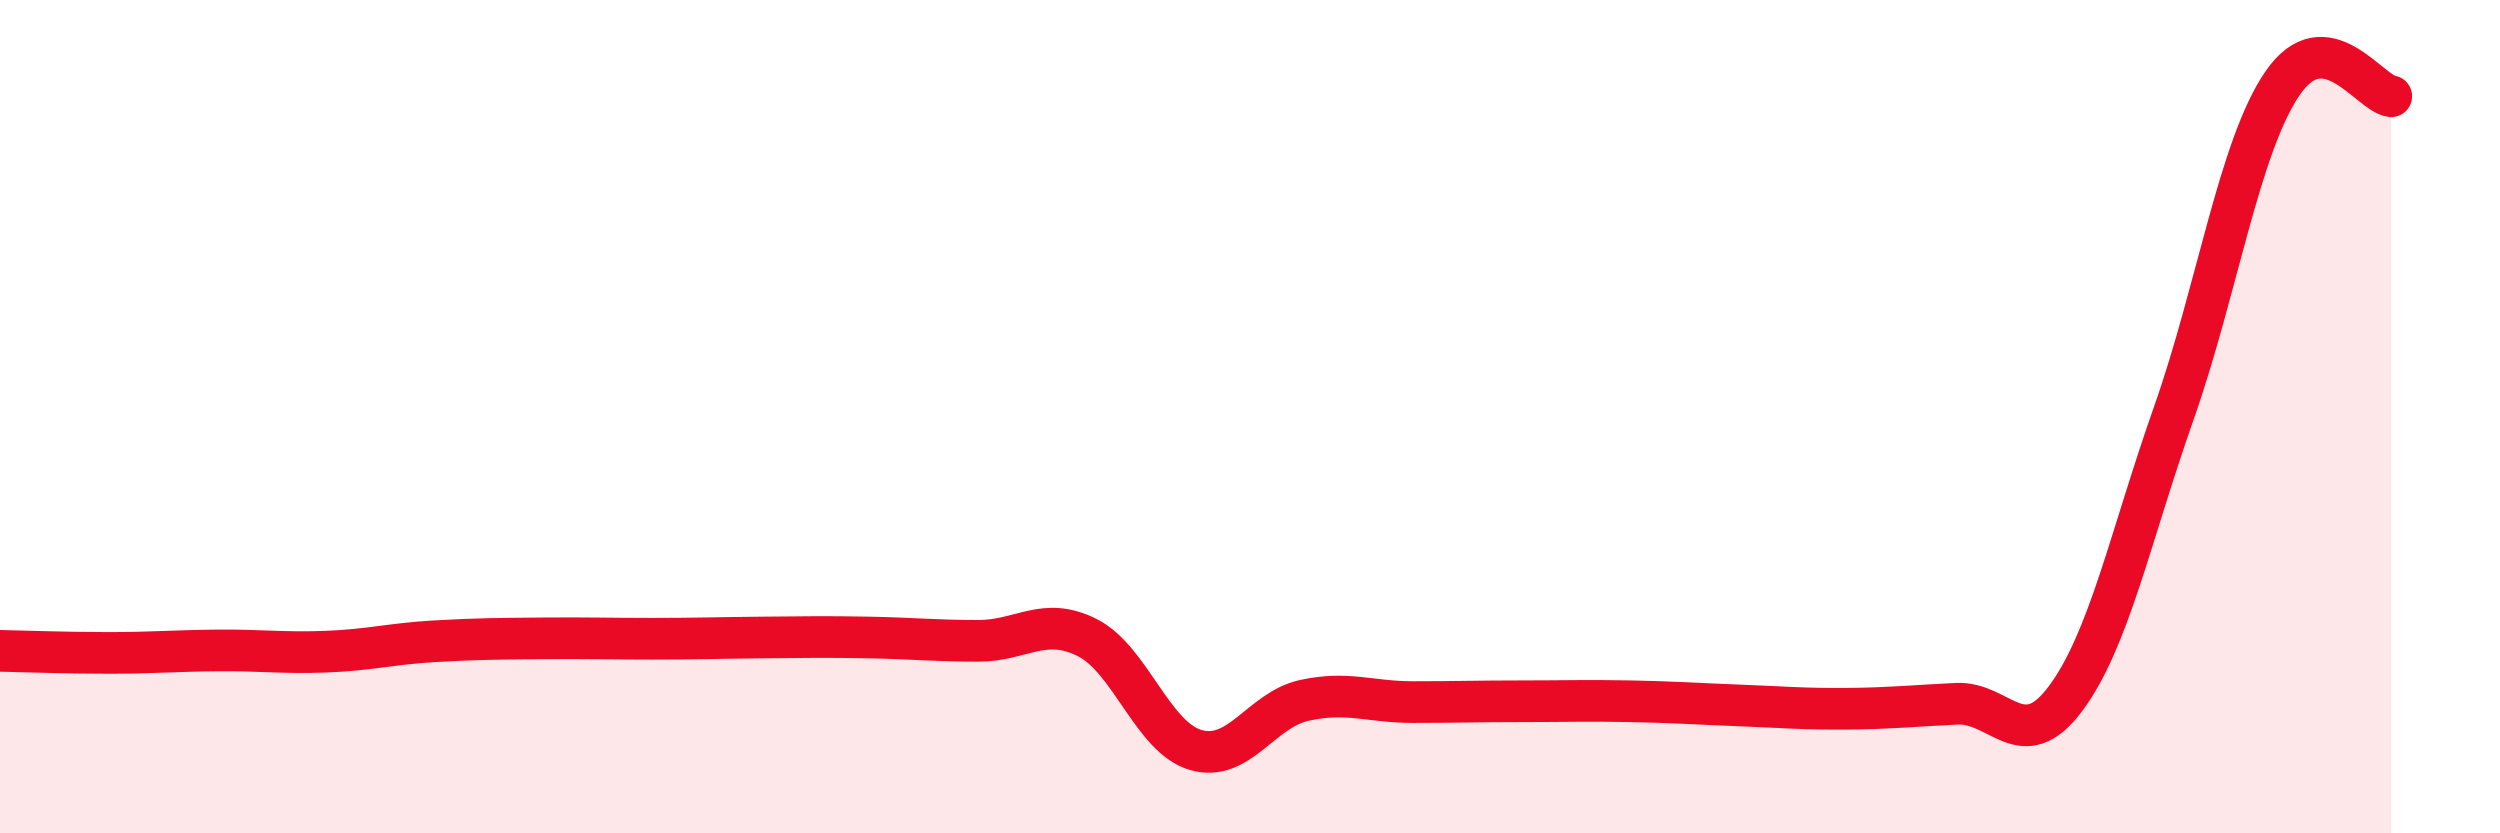 
    <svg width="60" height="20" viewBox="0 0 60 20" xmlns="http://www.w3.org/2000/svg">
      <path
        d="M 0,15.62 C 0.52,15.63 1.57,15.67 2.61,15.67 C 3.65,15.67 4.18,15.62 5.22,15.61 C 6.26,15.6 6.79,15.68 7.83,15.64 C 8.87,15.6 9.39,15.45 10.43,15.39 C 11.47,15.33 12,15.33 13.04,15.32 C 14.08,15.31 14.61,15.33 15.65,15.33 C 16.69,15.33 17.22,15.31 18.26,15.3 C 19.3,15.29 19.83,15.28 20.87,15.3 C 21.91,15.32 22.44,15.38 23.48,15.38 C 24.52,15.38 25.05,14.78 26.09,15.3 C 27.13,15.82 27.66,17.7 28.7,18 C 29.74,18.3 30.26,17.04 31.3,16.81 C 32.34,16.58 32.87,16.85 33.91,16.85 C 34.95,16.85 35.48,16.83 36.52,16.83 C 37.56,16.83 38.09,16.81 39.13,16.83 C 40.17,16.85 40.7,16.89 41.74,16.93 C 42.78,16.97 43.31,17.02 44.35,17.01 C 45.39,17 45.92,16.94 46.96,16.89 C 48,16.84 48.53,18.16 49.57,16.77 C 50.61,15.38 51.13,12.87 52.17,9.92 C 53.21,6.97 53.74,3.52 54.78,2 C 55.82,0.48 56.87,2.25 57.39,2.31L57.39 20L0 20Z"
        fill="#EB0A25"
        opacity="0.1"
        stroke-linecap="round"
        stroke-linejoin="round"
      />
      <path
        d="M 0,15.62 C 0.52,15.63 1.57,15.67 2.61,15.67 C 3.65,15.67 4.18,15.62 5.22,15.61 C 6.26,15.6 6.79,15.68 7.83,15.64 C 8.87,15.6 9.39,15.45 10.43,15.39 C 11.47,15.33 12,15.33 13.04,15.32 C 14.08,15.31 14.61,15.33 15.65,15.33 C 16.69,15.33 17.22,15.31 18.26,15.3 C 19.3,15.29 19.83,15.28 20.87,15.3 C 21.91,15.32 22.44,15.38 23.48,15.38 C 24.52,15.38 25.05,14.78 26.09,15.3 C 27.13,15.82 27.66,17.7 28.7,18 C 29.74,18.3 30.26,17.04 31.3,16.81 C 32.34,16.58 32.87,16.85 33.91,16.85 C 34.95,16.85 35.48,16.83 36.52,16.83 C 37.56,16.83 38.09,16.81 39.13,16.83 C 40.17,16.85 40.7,16.89 41.74,16.93 C 42.78,16.97 43.31,17.02 44.35,17.01 C 45.39,17 45.92,16.94 46.96,16.89 C 48,16.84 48.53,18.16 49.57,16.77 C 50.61,15.38 51.13,12.87 52.17,9.92 C 53.21,6.97 53.74,3.52 54.78,2 C 55.82,0.48 56.87,2.25 57.39,2.31"
        stroke="#EB0A25"
        stroke-width="1"
        fill="none"
        stroke-linecap="round"
        stroke-linejoin="round"
      />
    </svg>
  